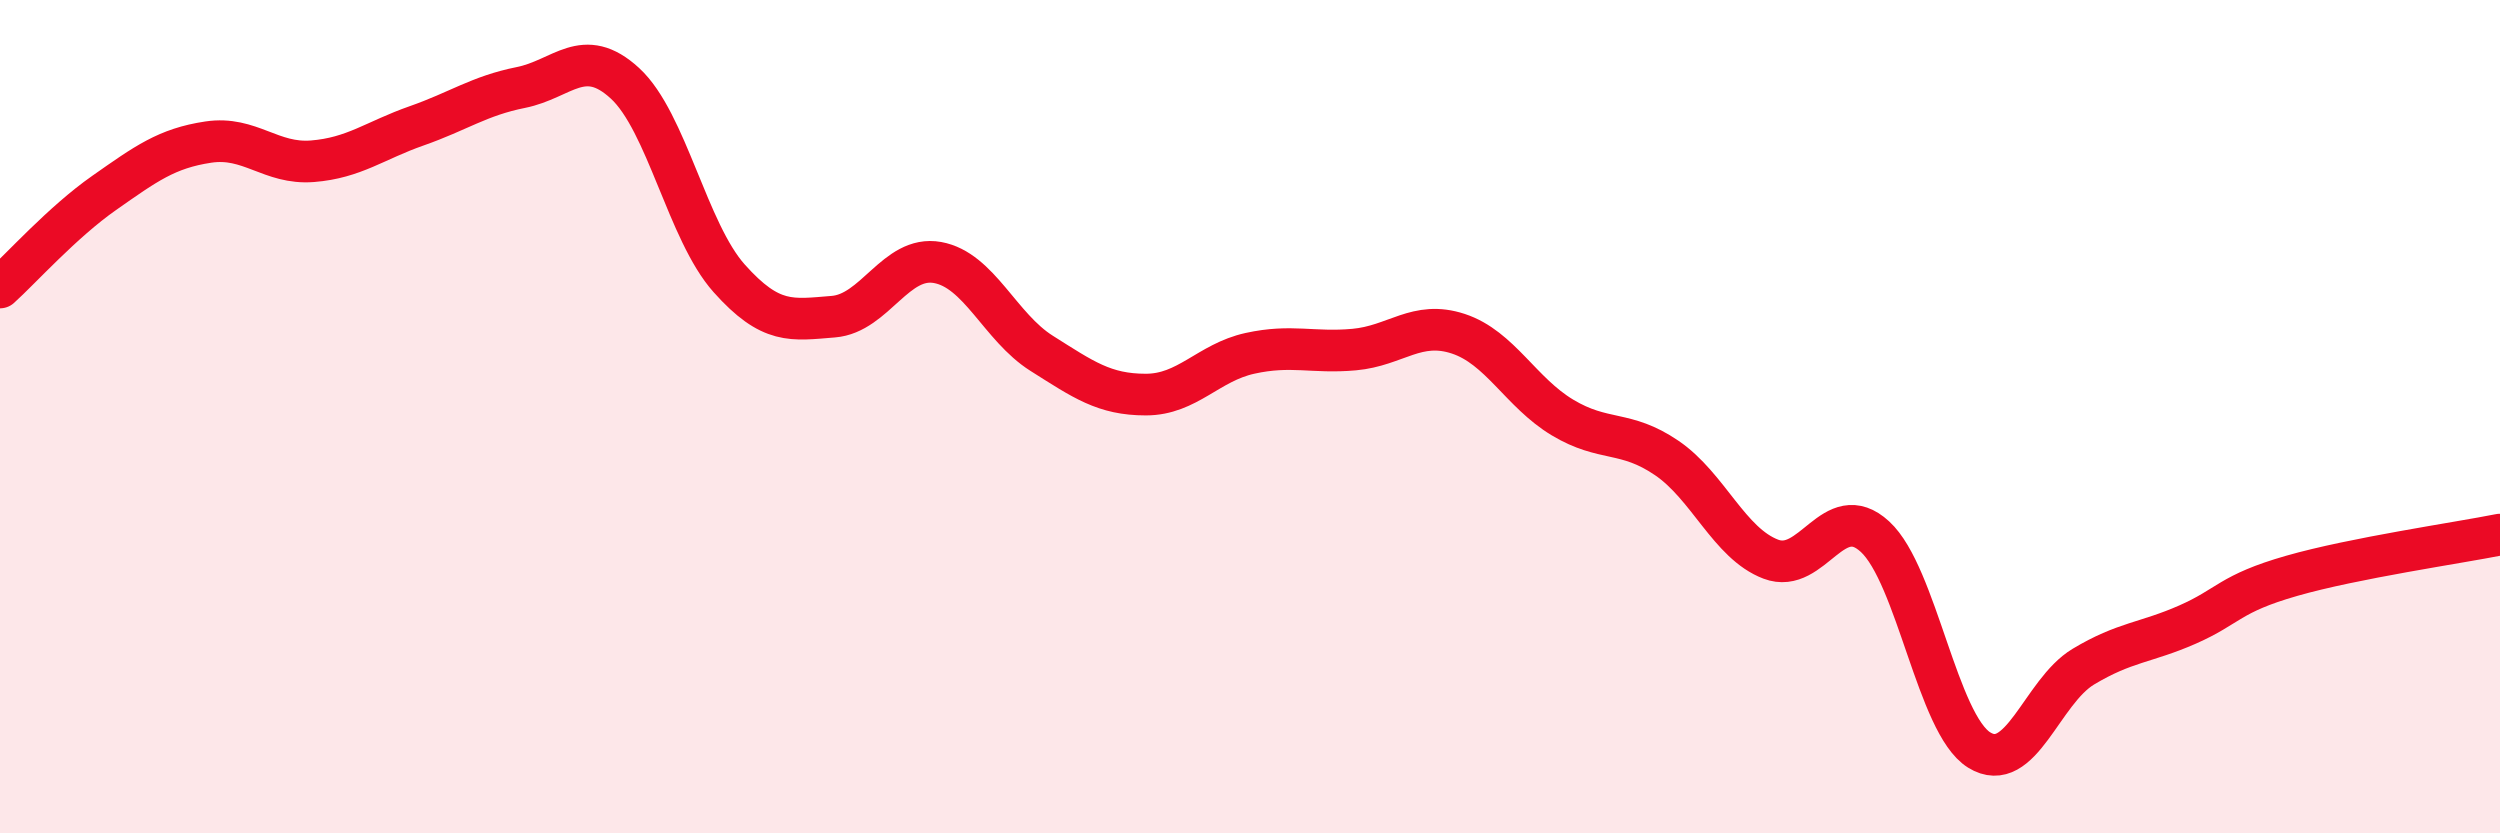 
    <svg width="60" height="20" viewBox="0 0 60 20" xmlns="http://www.w3.org/2000/svg">
      <path
        d="M 0,6.9 C 0.5,6.45 1.5,5.33 2.5,4.63 C 3.5,3.93 4,3.56 5,3.41 C 6,3.26 6.5,3.95 7.5,3.87 C 8.5,3.79 9,3.37 10,3.02 C 11,2.67 11.5,2.3 12.5,2.1 C 13.5,1.9 14,1.08 15,2 C 16,2.92 16.5,5.56 17.5,6.68 C 18.5,7.8 19,7.68 20,7.6 C 21,7.52 21.5,6.12 22.5,6.3 C 23.5,6.48 24,7.85 25,8.48 C 26,9.11 26.5,9.47 27.5,9.47 C 28.5,9.47 29,8.7 30,8.48 C 31,8.26 31.5,8.48 32.5,8.39 C 33.5,8.3 34,7.68 35,8.01 C 36,8.34 36.5,9.42 37.5,10.02 C 38.5,10.62 39,10.31 40,10.99 C 41,11.67 41.5,13.04 42.5,13.42 C 43.5,13.8 44,11.96 45,12.88 C 46,13.8 46.5,17.38 47.5,18 C 48.5,18.62 49,16.6 50,16 C 51,15.4 51.5,15.43 52.5,14.99 C 53.5,14.55 53.5,14.25 55,13.82 C 56.5,13.39 59,13.03 60,12.83L60 20L0 20Z"
        fill="#EB0A25"
        opacity="0.1"
        stroke-linecap="round"
        stroke-linejoin="round"
      />
      <path
        d="M 0,6.9 C 0.5,6.45 1.5,5.33 2.5,4.63 C 3.5,3.93 4,3.56 5,3.41 C 6,3.26 6.5,3.95 7.5,3.87 C 8.5,3.79 9,3.37 10,3.02 C 11,2.67 11.5,2.3 12.5,2.1 C 13.5,1.9 14,1.08 15,2 C 16,2.92 16.5,5.56 17.5,6.68 C 18.5,7.8 19,7.68 20,7.6 C 21,7.52 21.5,6.12 22.5,6.3 C 23.5,6.48 24,7.85 25,8.48 C 26,9.11 26.5,9.47 27.5,9.47 C 28.5,9.47 29,8.7 30,8.48 C 31,8.26 31.5,8.48 32.5,8.39 C 33.5,8.3 34,7.68 35,8.01 C 36,8.34 36.5,9.42 37.5,10.02 C 38.5,10.62 39,10.31 40,10.99 C 41,11.67 41.5,13.04 42.5,13.42 C 43.5,13.8 44,11.96 45,12.88 C 46,13.8 46.5,17.38 47.5,18 C 48.5,18.62 49,16.6 50,16 C 51,15.4 51.5,15.43 52.5,14.99 C 53.5,14.55 53.5,14.25 55,13.82 C 56.5,13.39 59,13.03 60,12.83"
        stroke="#EB0A25"
        stroke-width="1"
        fill="none"
        stroke-linecap="round"
        stroke-linejoin="round"
      />
    </svg>
  